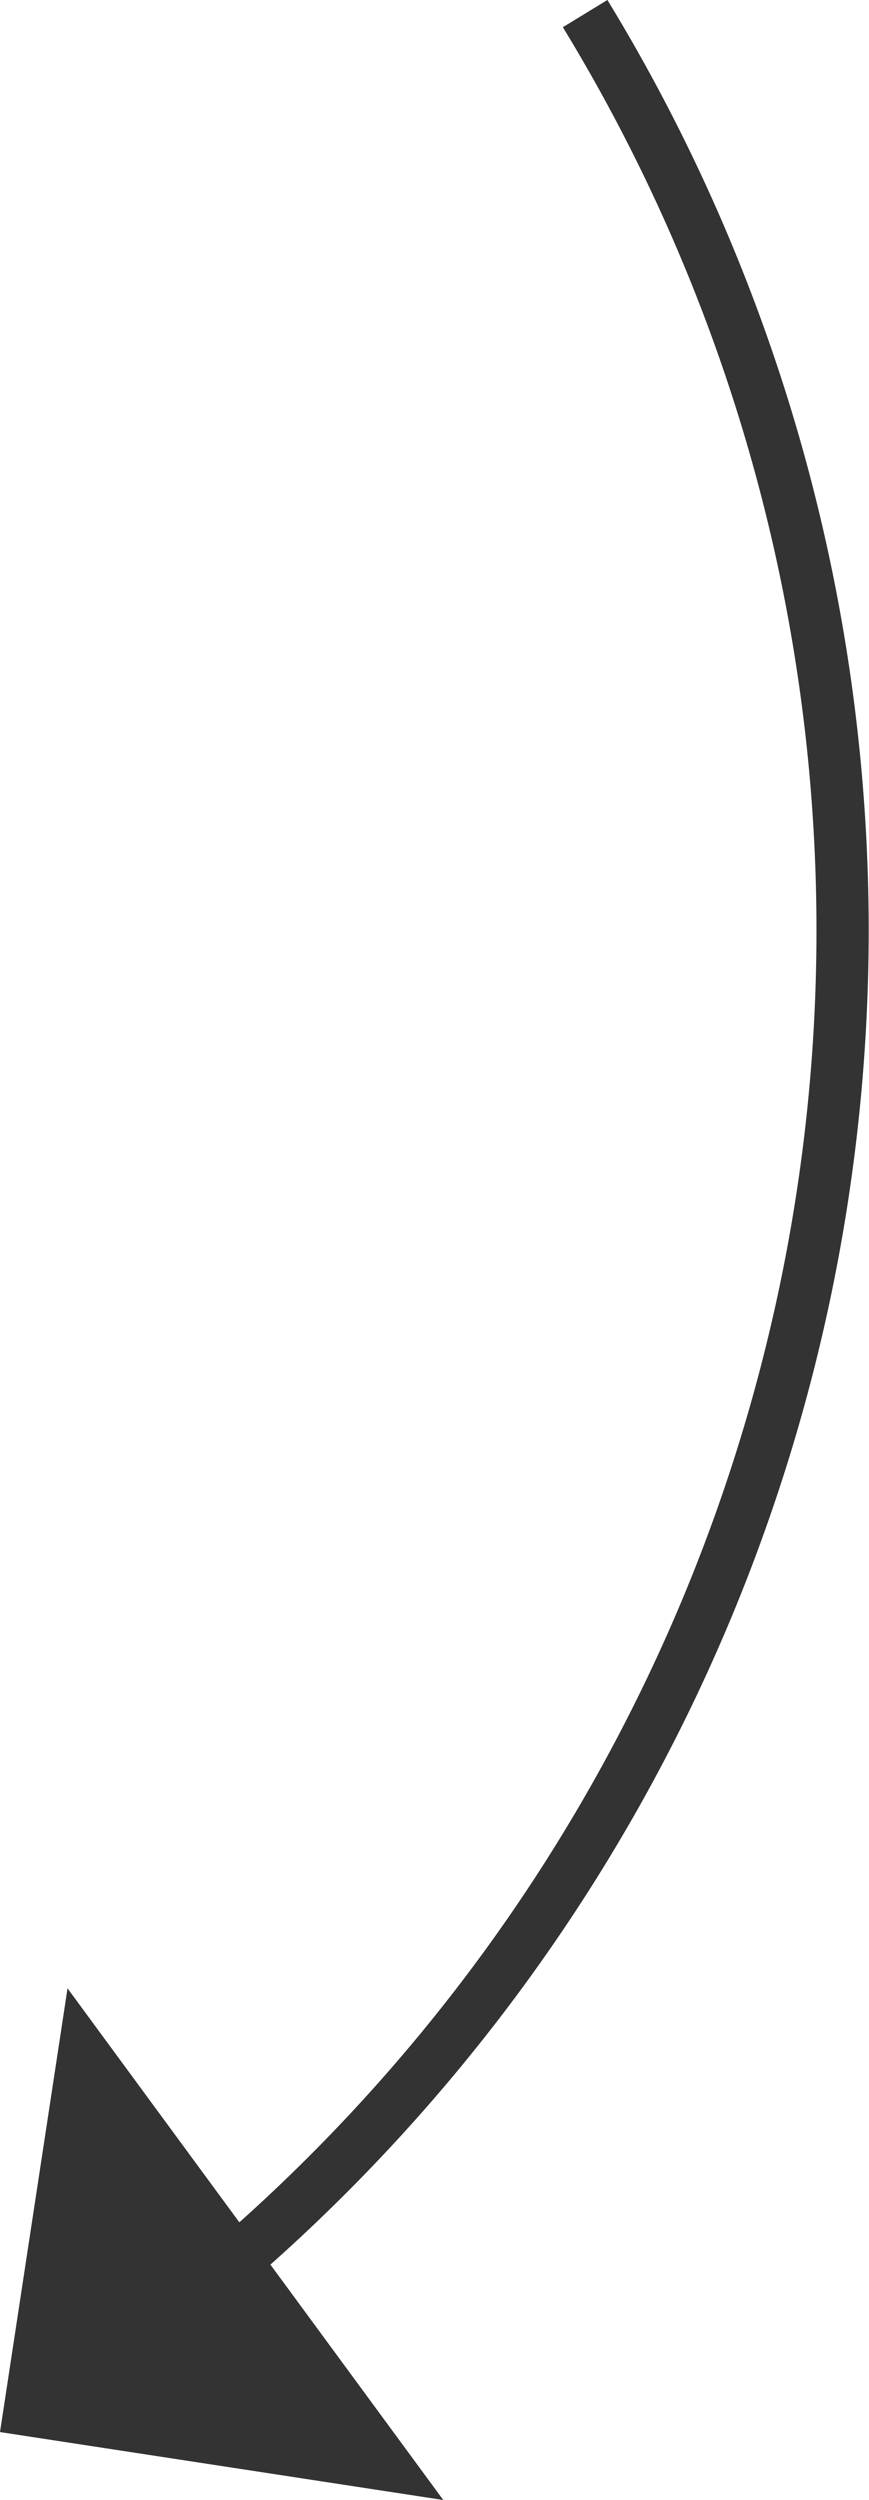 <svg xmlns="http://www.w3.org/2000/svg" viewBox="0 0 49.93 143.5"><defs><style>.cls-1{fill:none;stroke:#333;stroke-miterlimit:10;stroke-width:3px;}.cls-2{fill:#333;}</style></defs><g id="Capa_2" data-name="Capa 2"><g id="Capa_1-2" data-name="Capa 1"><path class="cls-1" d="M33.62.78A101,101,0,0,1,12.8,130.38"/><polygon class="cls-2" points="25.47 143.5 3.88 114.13 0 139.6 25.47 143.5"/></g></g></svg>